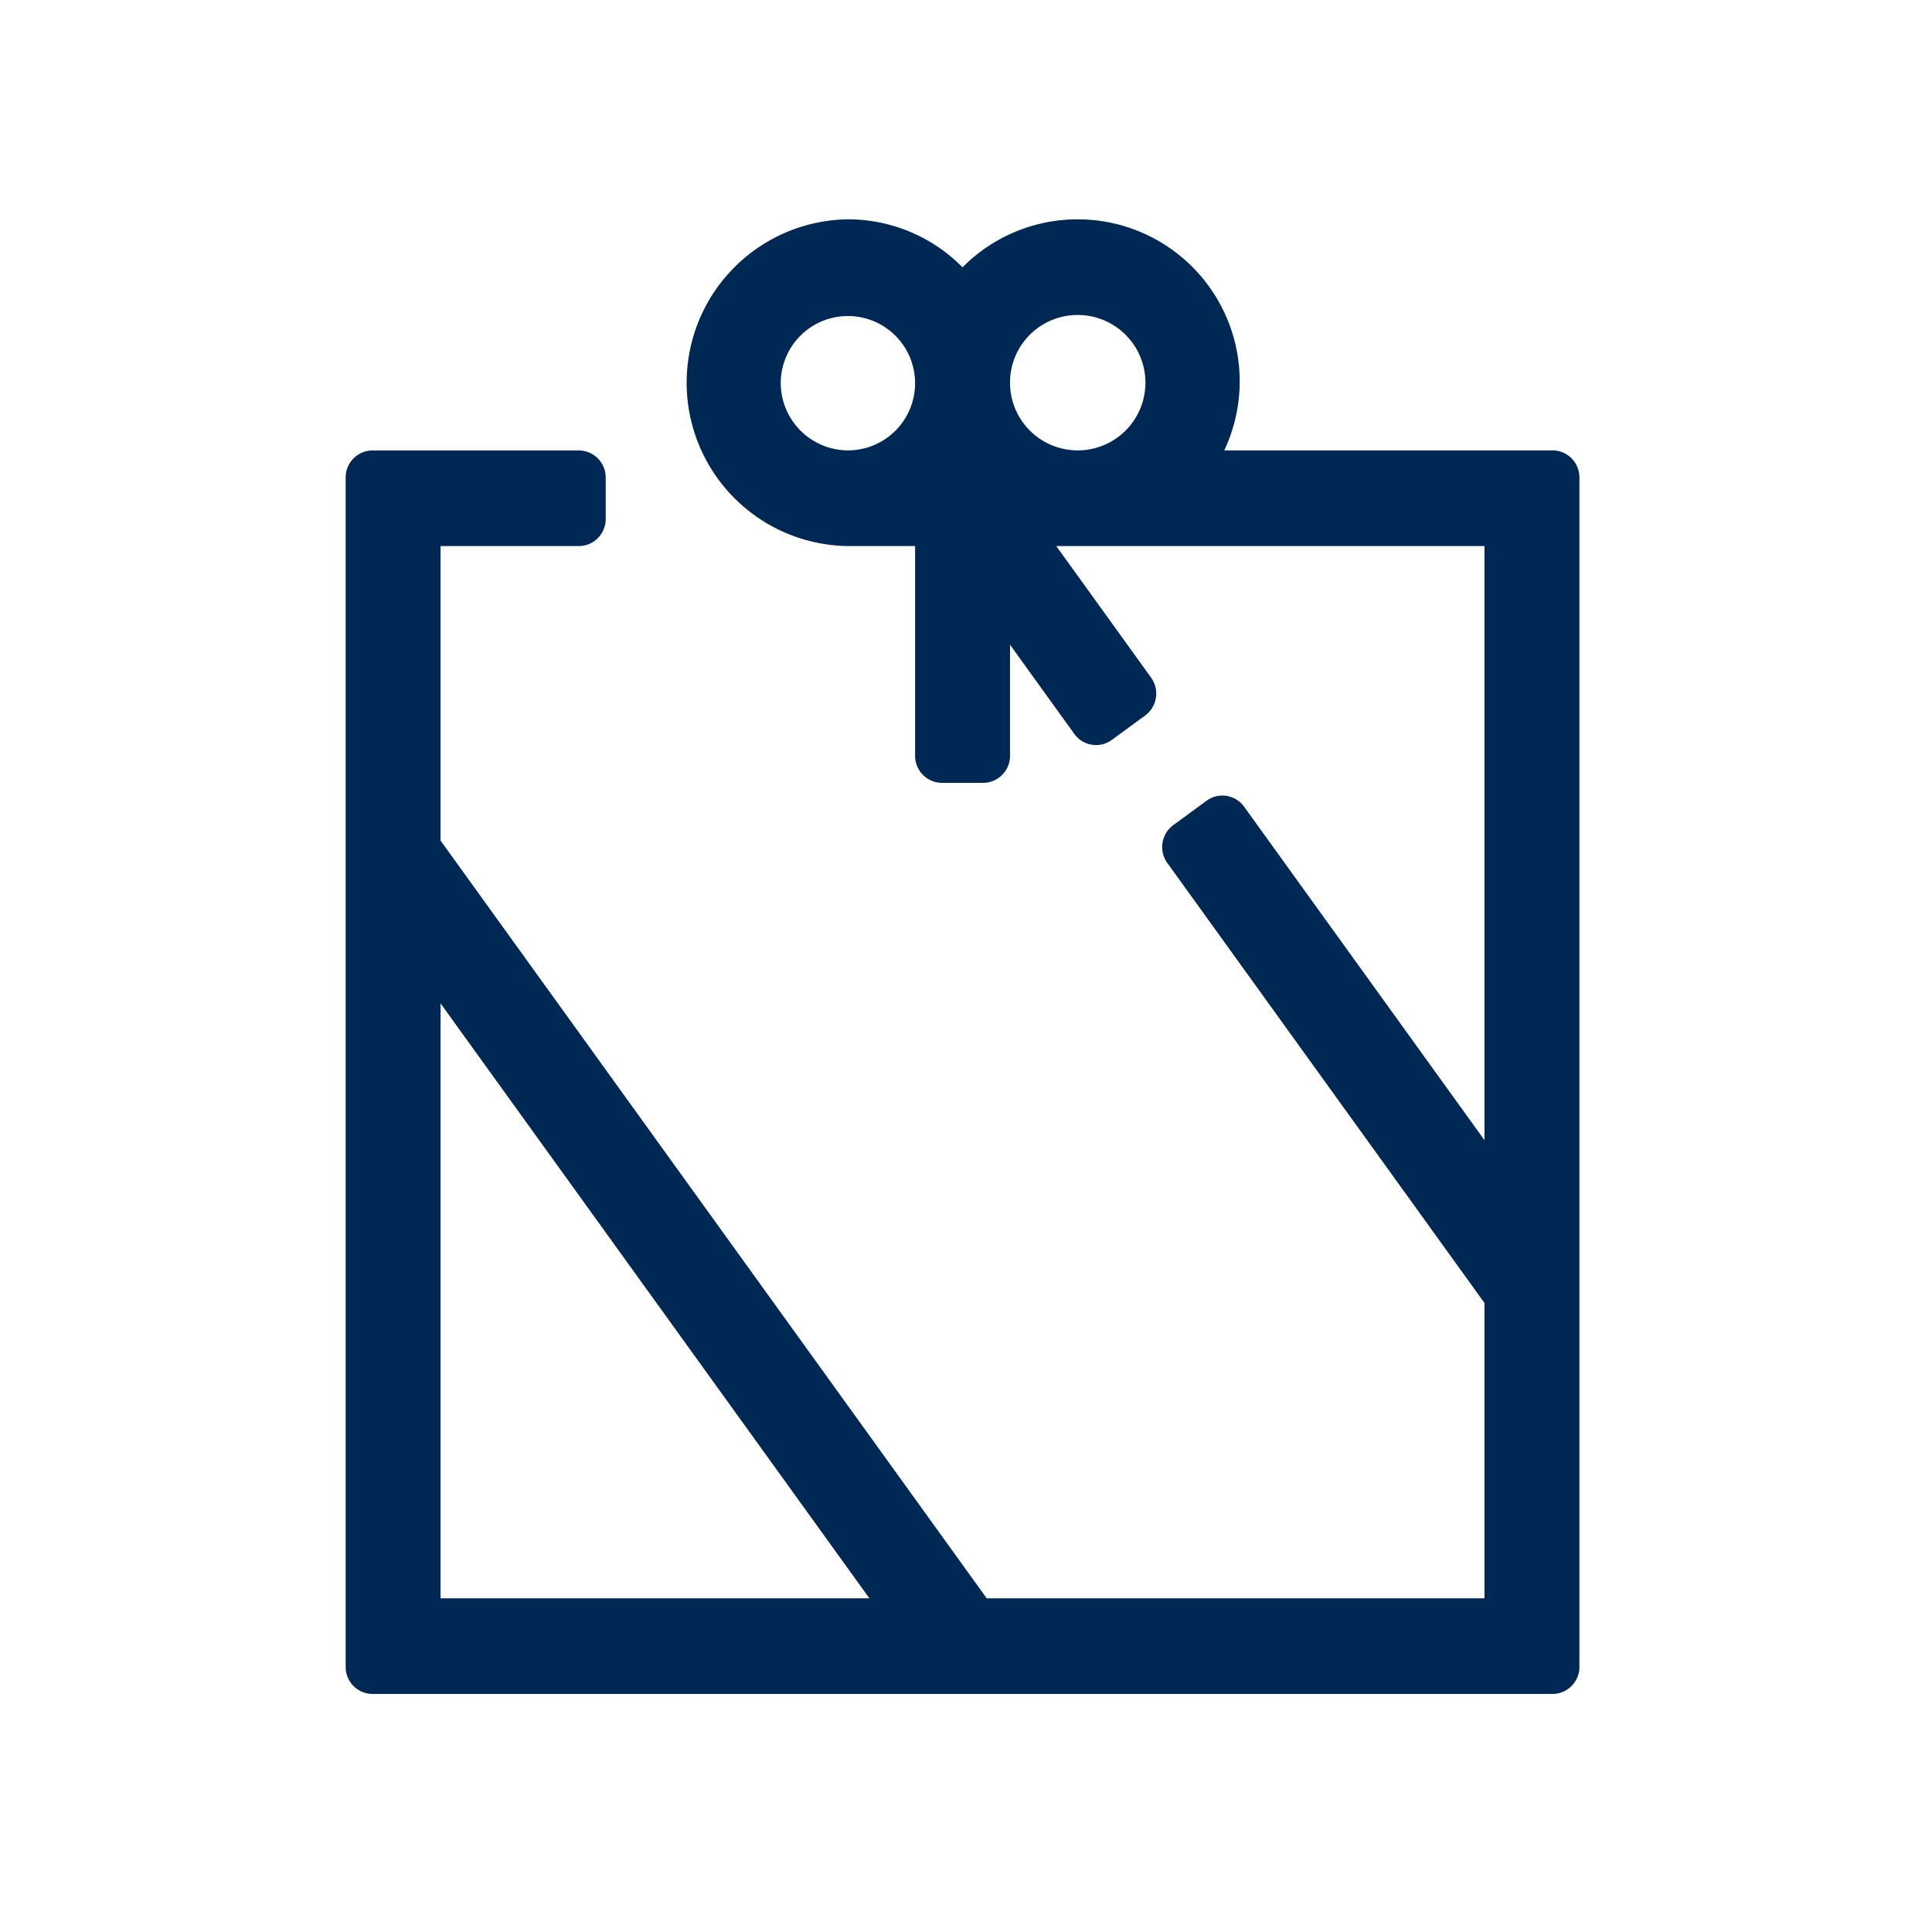 <?xml version="1.0" encoding="utf-8"?>
<svg xmlns="http://www.w3.org/2000/svg" width="140" height="140" viewBox="0 0 140 140">
  <defs>
    <style>
      .cls-1 {
        fill: #002855;
        fill-rule: evenodd;
      }
    </style>
  </defs>
  <path id="Kształt_3" data-name="Kształt 3" class="cls-1" d="M31.925,72.71L63,115.819H31.925V72.71Zm24.65-44.979a4.868,4.868,0,1,1,4.869,4.906,4.893,4.893,0,0,1-4.869-4.906m21.482-4.906a4.906,4.906,0,1,1-4.867,4.906,4.894,4.894,0,0,1,4.867-4.906M112.5,32.637H88.715A11.743,11.743,0,0,0,69.749,19.37a11.659,11.659,0,0,0-8.305-3.477,11.84,11.84,0,0,0,0,23.678h4.867V54.765a1.957,1.957,0,0,0,1.95,1.964h2.979a1.958,1.958,0,0,0,1.95-1.964V46.718l4.657,6.462a1.938,1.938,0,0,0,2.722.434l2.413-1.765a1.976,1.976,0,0,0,.43-2.746l-6.871-9.533h31.03v43.05L90.155,58.46a1.937,1.937,0,0,0-2.722-.436l-2.411,1.767a1.972,1.972,0,0,0-.432,2.744l22.981,31.884v21.4H71.5L31.925,60.912V39.571H41.941a1.958,1.958,0,0,0,1.95-1.965v-3a1.957,1.957,0,0,0-1.95-1.965H27A1.957,1.957,0,0,0,25.048,34.6v86.183A1.956,1.956,0,0,0,27,122.75h85.5a1.957,1.957,0,0,0,1.95-1.965V34.6a1.957,1.957,0,0,0-1.95-1.965"/>
</svg>